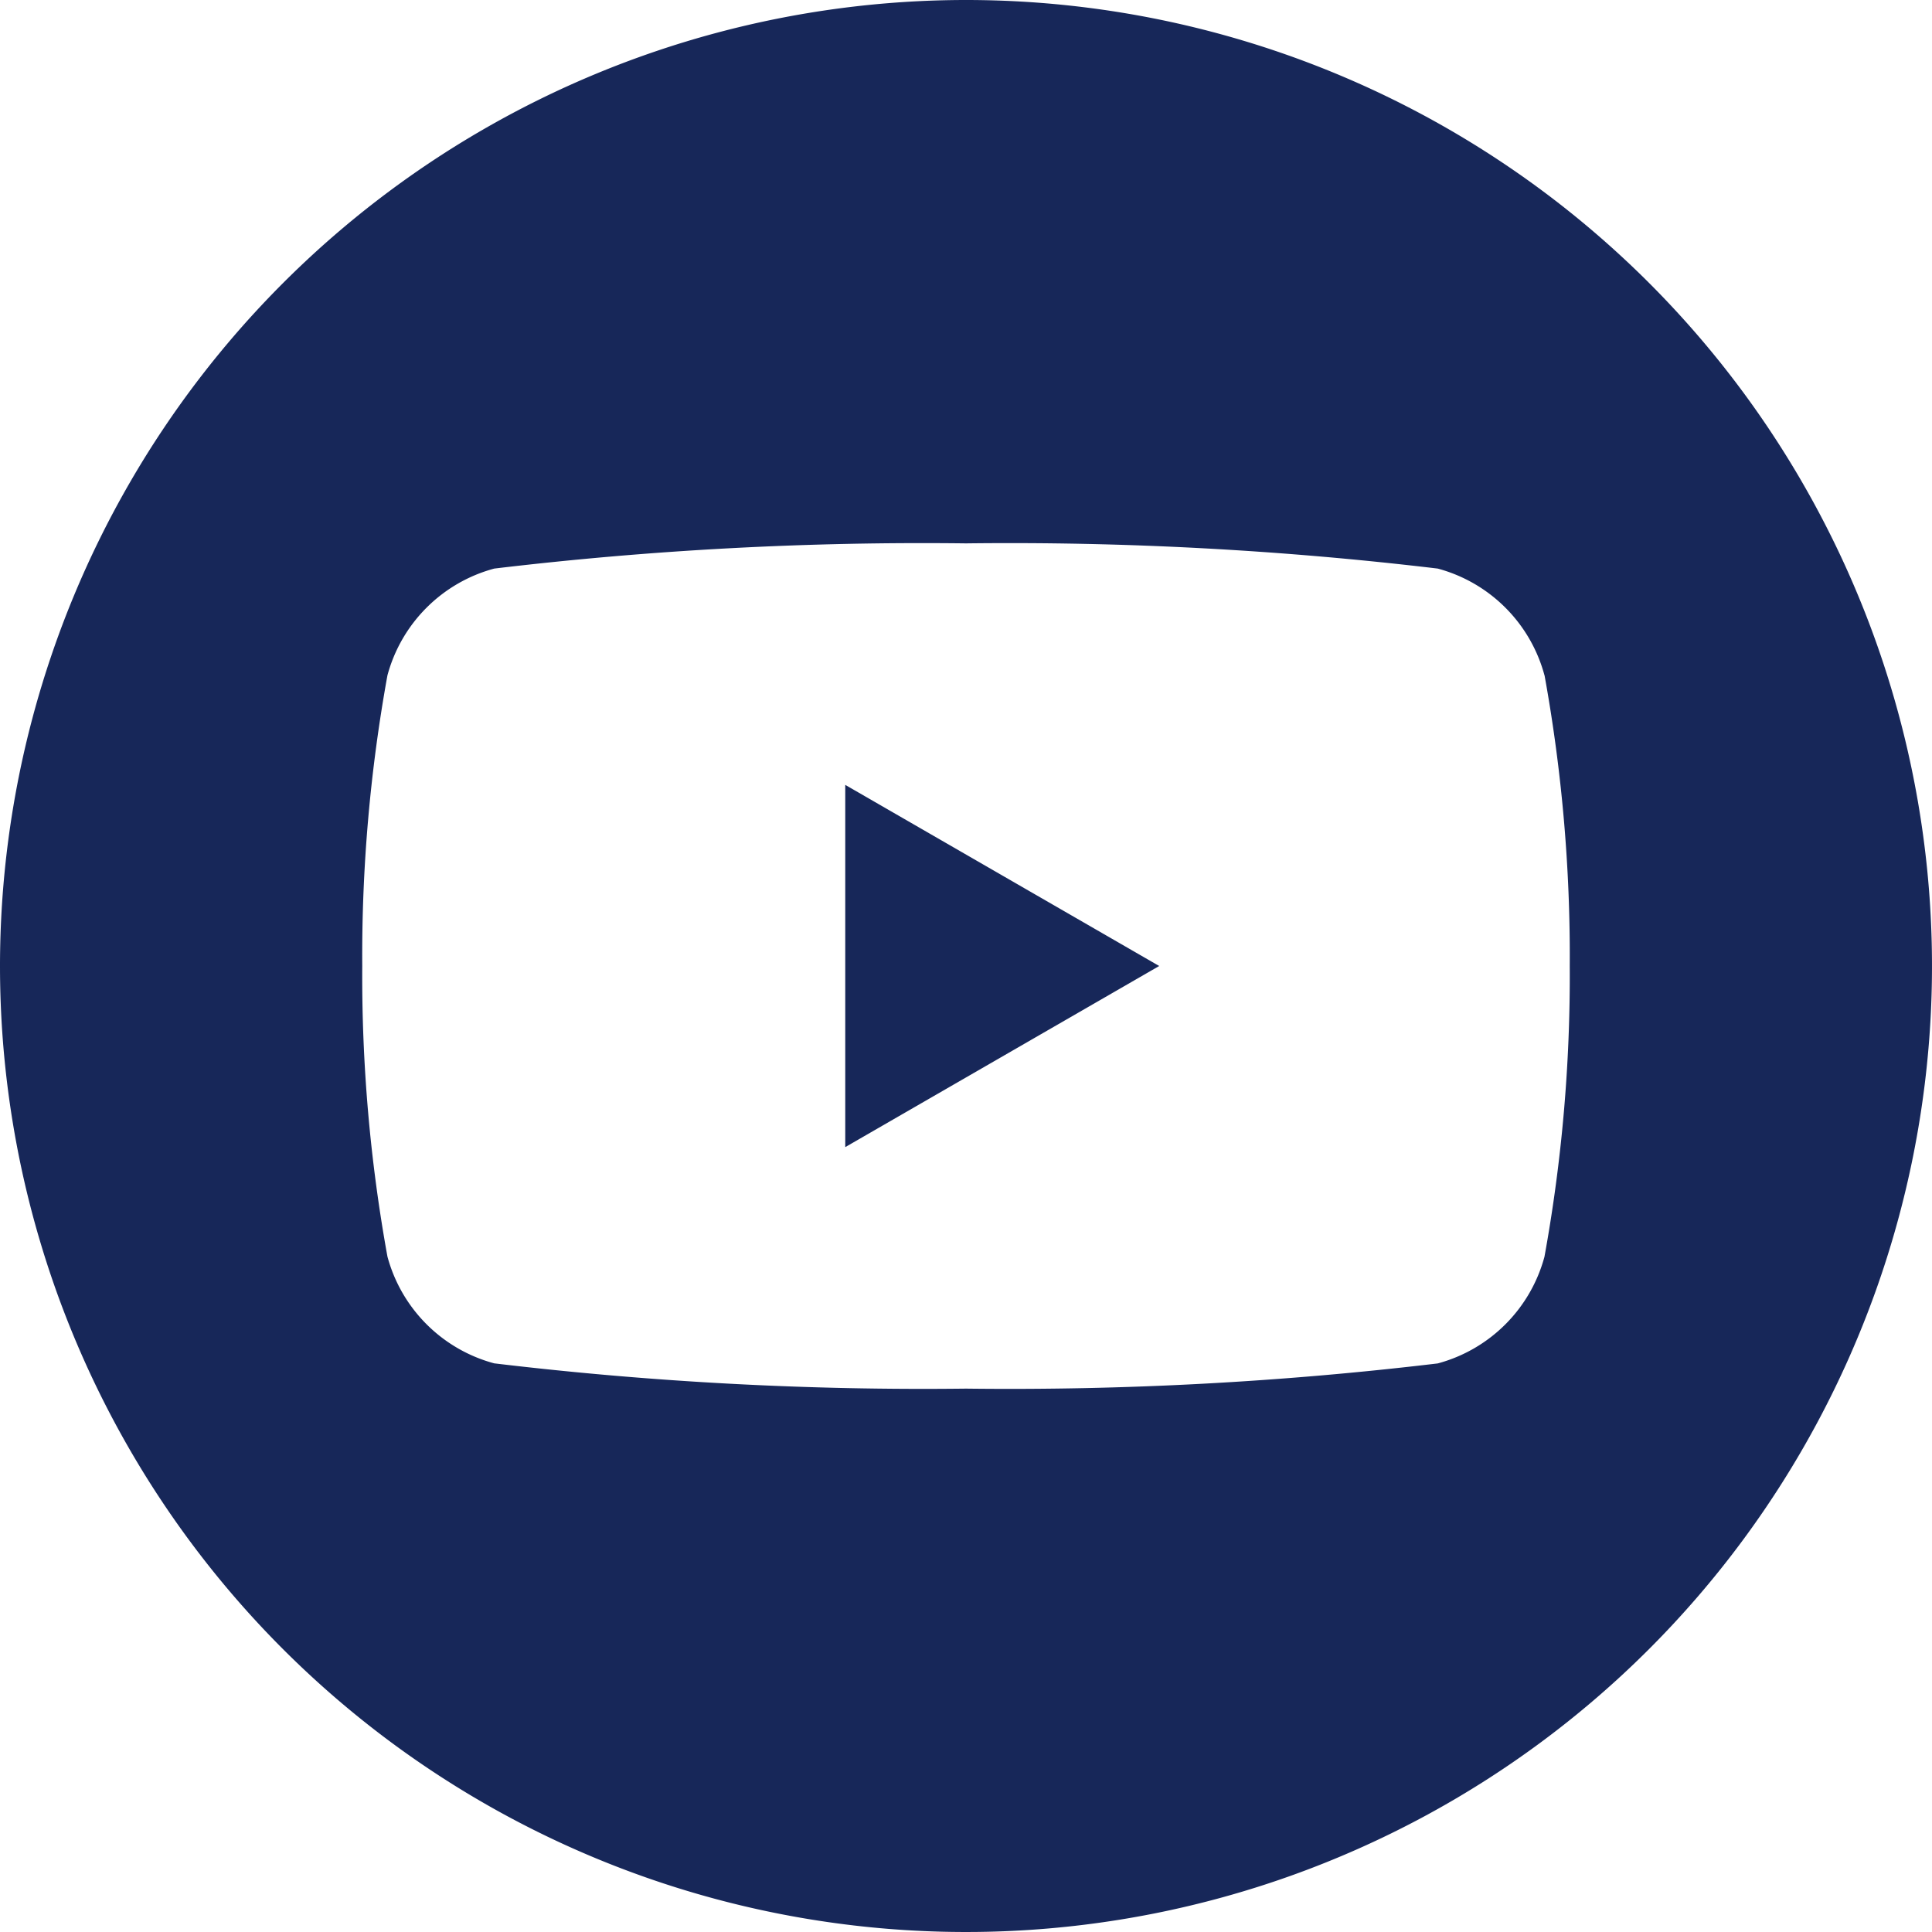<svg xmlns="http://www.w3.org/2000/svg" width="24" height="24" viewBox="0 0 24 24"><path d="M12,0A12,12,0,1,1,0,12,12.005,12.005,0,0,1,12,0Zm7.186,8.389A1.878,1.878,0,0,0,17.86,7.063,44.821,44.821,0,0,0,12,6.75a44.821,44.821,0,0,0-5.86.313A1.879,1.879,0,0,0,4.813,8.389,19.526,19.526,0,0,0,4.5,12a19.523,19.523,0,0,0,.313,3.61,1.879,1.879,0,0,0,1.326,1.326A44.84,44.84,0,0,0,12,17.25a44.84,44.84,0,0,0,5.86-.313,1.878,1.878,0,0,0,1.326-1.326A19.523,19.523,0,0,0,19.5,12a19.526,19.526,0,0,0-.313-3.61ZM10.5,14.25V9.75L14.4,12Z" fill="#172759" fill-rule="evenodd"/></svg>